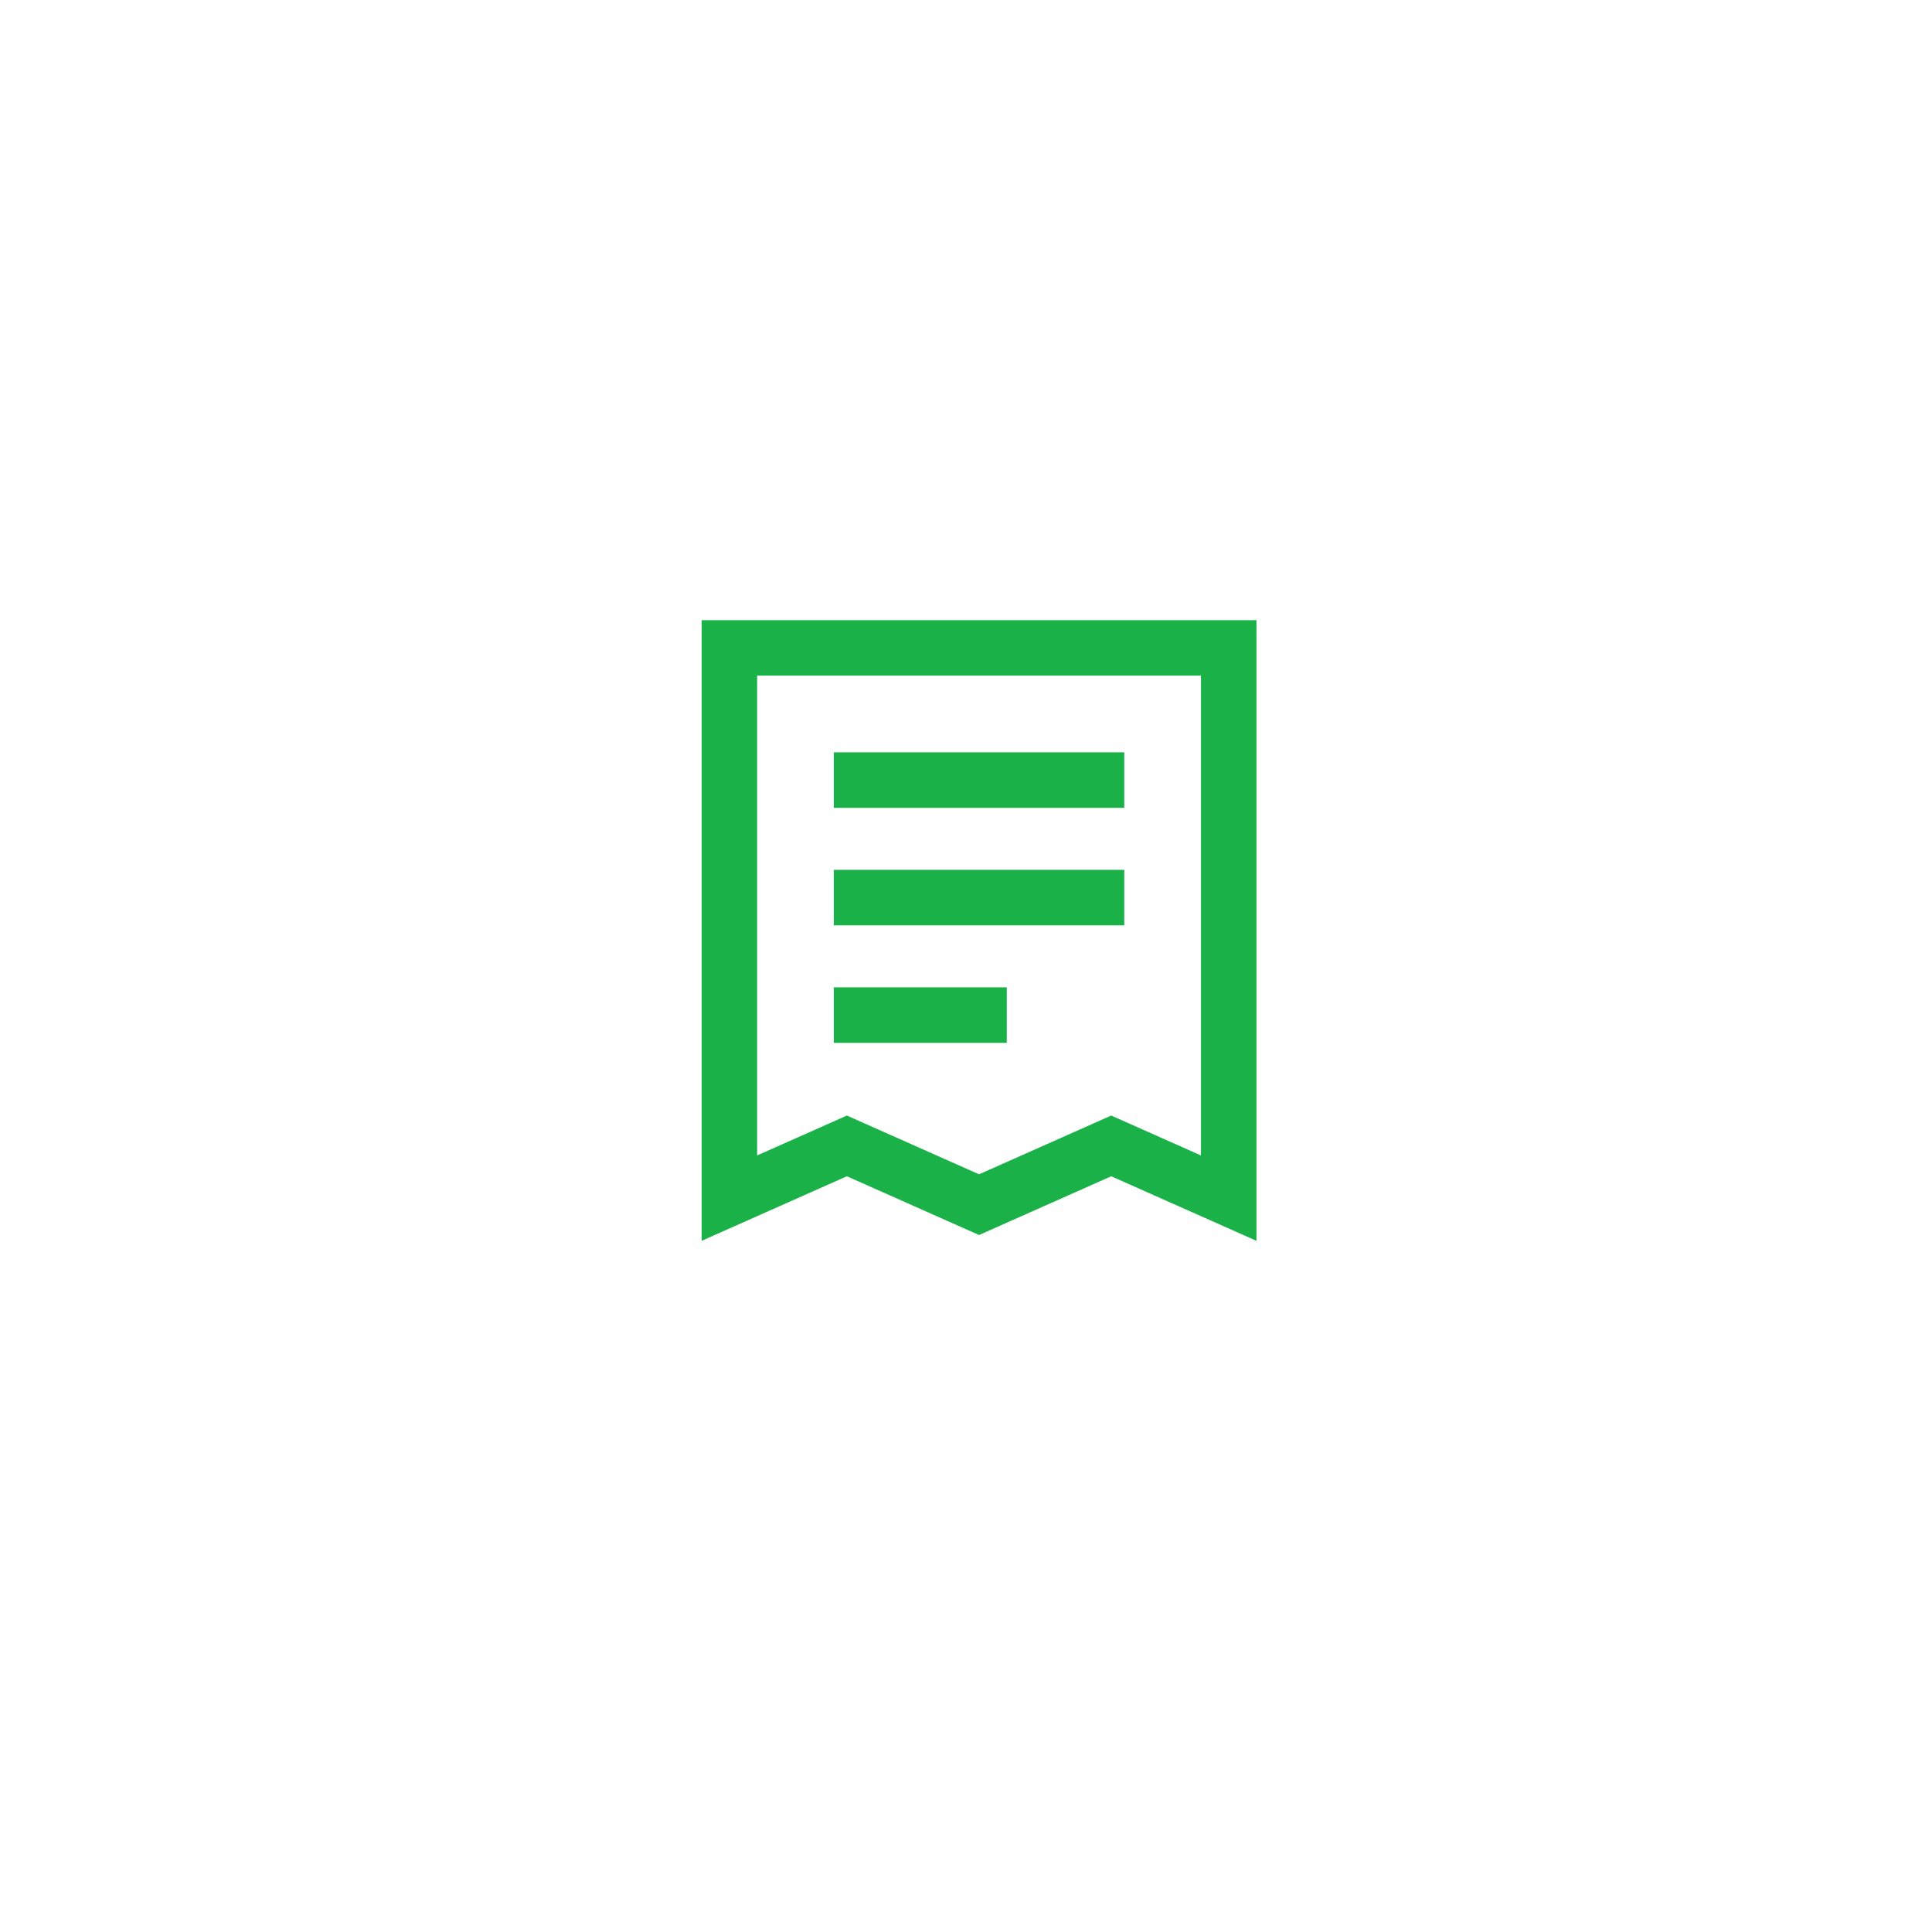 <?xml version="1.0" encoding="UTF-8"?> <svg xmlns="http://www.w3.org/2000/svg" width="74" height="73" viewBox="0 0 74 73" fill="none"><g filter="url(#filter0_d_2508_151)"><ellipse cx="37" cy="35.5" rx="29" ry="28.5" fill="white"></ellipse></g><path d="M42.562 29.312H32.438V30.438H42.562V29.312Z" fill="#1AB248" stroke="#1AB248"></path><path d="M42.562 33.812H32.438V34.938H42.562V33.812Z" fill="#1AB248" stroke="#1AB248"></path><path d="M38.062 38.312H32.438V39.438H38.062V38.312Z" fill="#1AB248" stroke="#1AB248"></path><path d="M27.375 46.75L32.438 44.5L37.5 46.75L42.562 44.5L47.625 46.75V24.25H27.375V46.75ZM28.5 25.375H46.5V45.019L43.019 43.472L42.562 43.269L42.106 43.472L37.5 45.519L32.894 43.472L32.438 43.269L31.981 43.472L28.5 45.019V25.375Z" fill="#1AB248" stroke="#1AB248"></path><defs><filter id="filter0_d_2508_151" x="0" y="0" width="74" height="73" filterUnits="userSpaceOnUse" color-interpolation-filters="sRGB"><feFlood flood-opacity="0" result="BackgroundImageFix"></feFlood><feColorMatrix in="SourceAlpha" type="matrix" values="0 0 0 0 0 0 0 0 0 0 0 0 0 0 0 0 0 0 127 0" result="hardAlpha"></feColorMatrix><feOffset dy="1"></feOffset><feGaussianBlur stdDeviation="4"></feGaussianBlur><feComposite in2="hardAlpha" operator="out"></feComposite><feColorMatrix type="matrix" values="0 0 0 0 0.745 0 0 0 0 0.741 0 0 0 0 0.75 0 0 0 0.4 0"></feColorMatrix><feBlend mode="normal" in2="BackgroundImageFix" result="effect1_dropShadow_2508_151"></feBlend><feBlend mode="normal" in="SourceGraphic" in2="effect1_dropShadow_2508_151" result="shape"></feBlend></filter></defs></svg> 